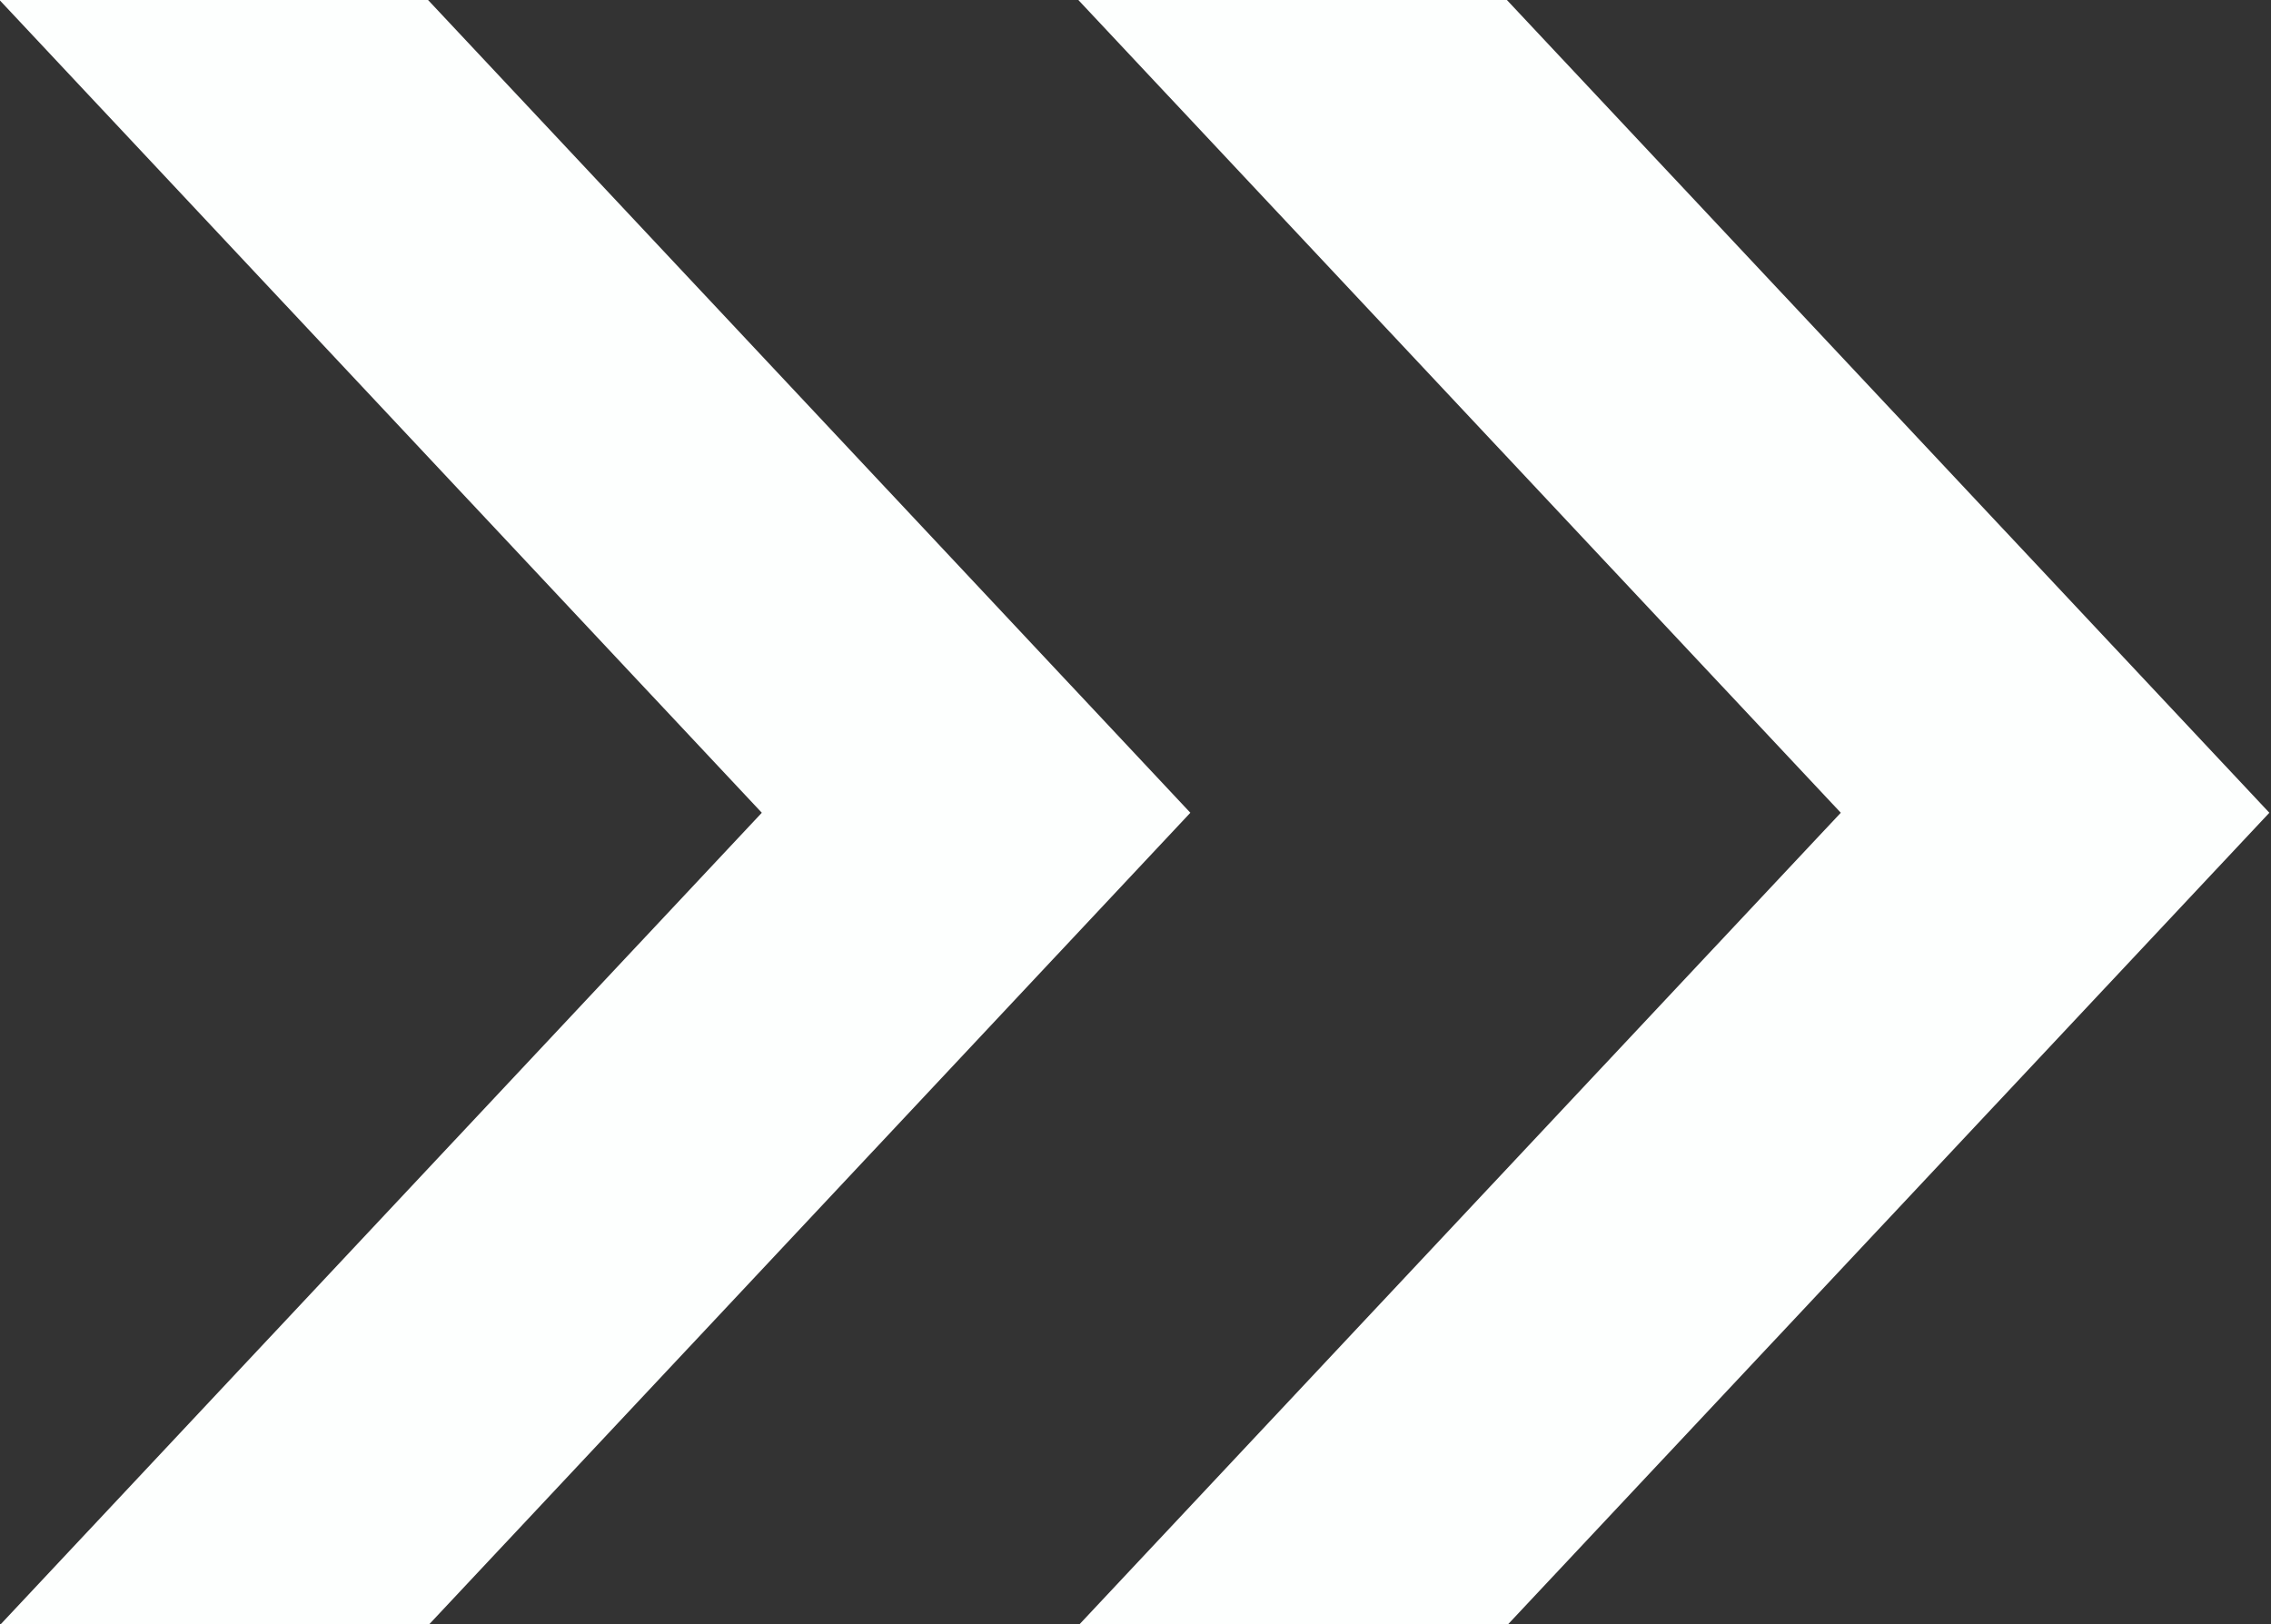 <svg id="グループ_16" data-name="グループ 16" xmlns="http://www.w3.org/2000/svg" width="15.813" height="11.31" viewBox="0 0 15.813 11.31">
  <rect x="0" y="0" width="15.813" height="11.31" fill="#333333" stroke="none"/>
  <defs>
    <style>
      .cls-1 {
        fill: #fdfffe;
        stroke: #fdfffe;
        stroke-width: 1px;
        fill-rule: evenodd;
      }
    </style>
  </defs>
  <path id="シェイプ_2_のコピー" data-name="シェイプ 2 のコピー" class="cls-1" d="M809.932,4132.41h1.613l4.839,5.16-4.839,5.16h-1.613l4.839-5.16Z" transform="translate(-808.781 -4131.91)"/>
  <path id="シェイプ_2_のコピー_3" data-name="シェイプ 2 のコピー 3" class="cls-1" d="M817.444,4132.41h1.613l4.84,5.16-4.84,5.16h-1.613l4.84-5.16Z" transform="translate(-808.781 -4131.91)"/>
</svg>
